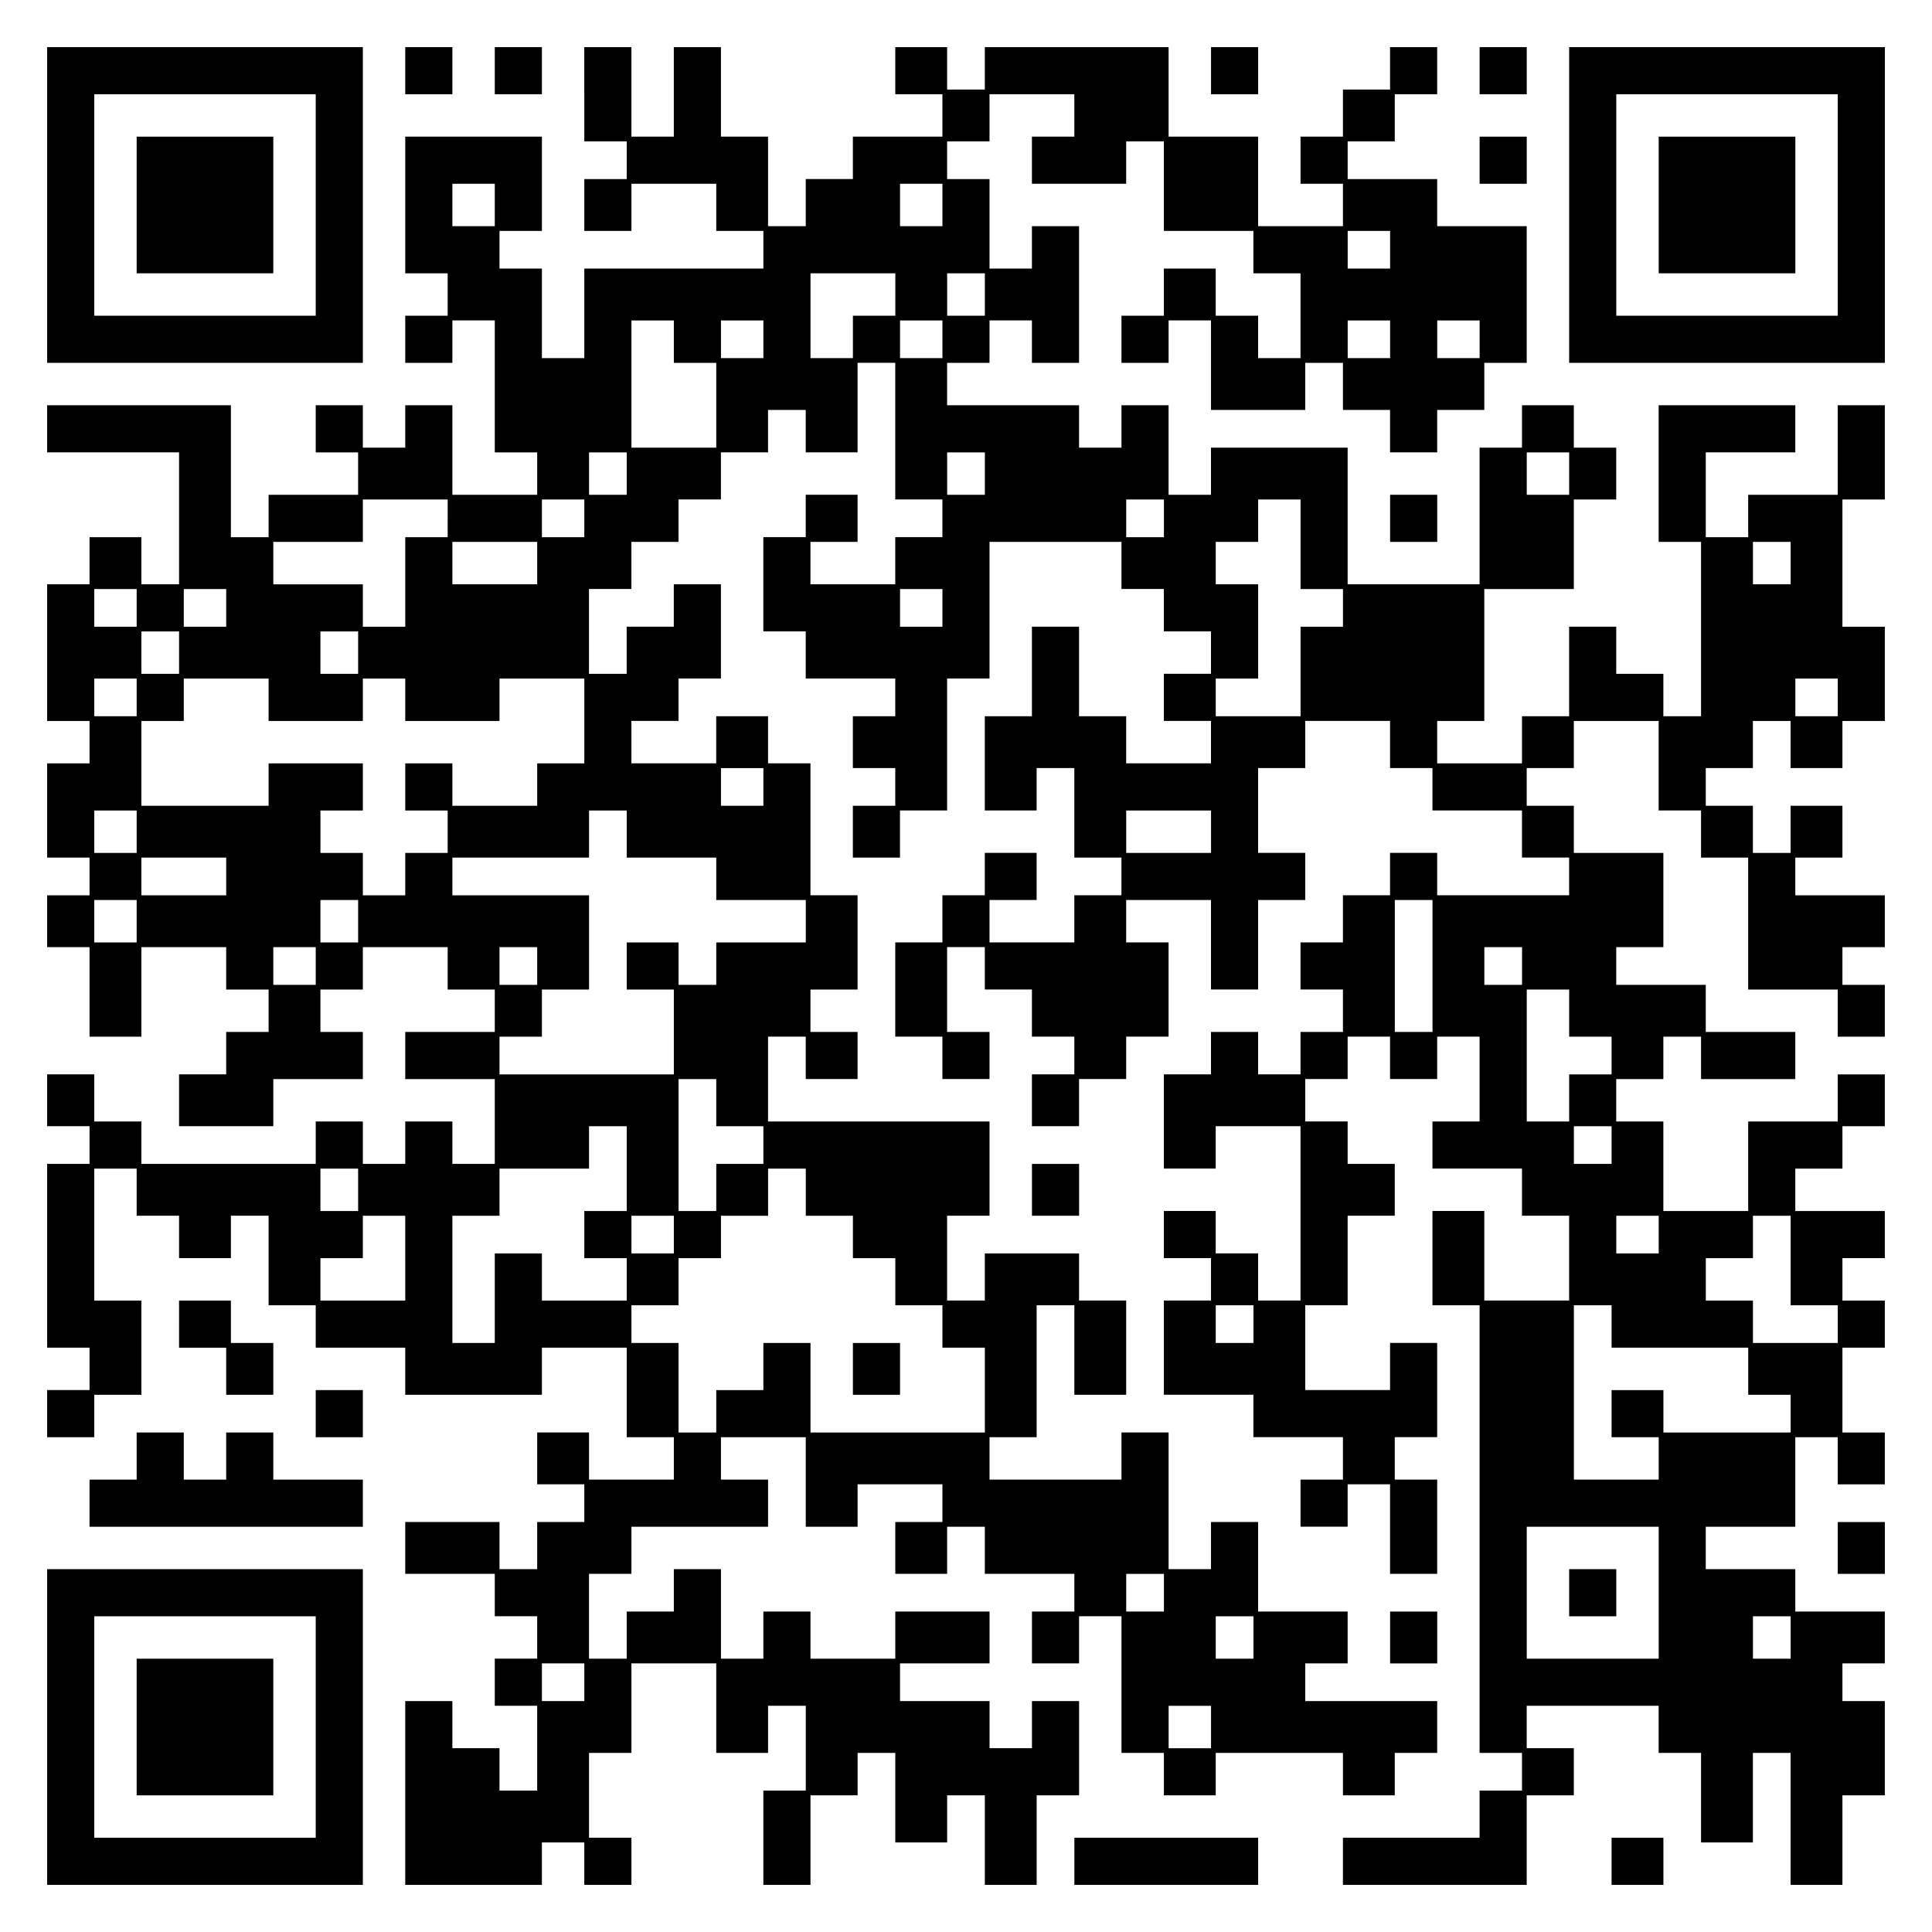 <?xml version="1.0" encoding="UTF-8" standalone="yes"?>
<svg version="1.0" xmlns="http://www.w3.org/2000/svg" width="100mm" height="100mm" viewBox="0 0 410 410" preserveAspectRatio="xMidYMid meet">
  <g transform="translate(0,410) scale(0.1,-0.1)" fill="#000000" stroke="none">
    <path d="M100 3665 l0 -335 335 0 335 0 0 335 0 335 -335 0 -335 0 0 -335z
m570 0 l0 -235 -235 0 -235 0 0 235 0 235 235 0 235 0 0 -235z"/>
    <path d="M290 3665 l0 -145 145 0 145 0 0 145 0 145 -145 0 -145 0 0 -145z"/>
    <path d="M860 3950 l0 -50 50 0 50 0 0 50 0 50 -50 0 -50 0 0 -50z"/>
    <path d="M1050 3950 l0 -50 50 0 50 0 0 50 0 50 -50 0 -50 0 0 -50z"/>
    <path d="M1240 3900 l0 -100 45 0 45 0 0 -40 0 -40 -45 0 -45 0 0 -55 0 -55
50 0 50 0 0 50 0 50 90 0 90 0 0 -50 0 -50 50 0 50 0 0 -40 0 -40 -190 0 -190
0 0 -95 0 -95 -45 0 -45 0 0 95 0 95 -45 0 -45 0 0 40 0 40 45 0 45 0 0 100 0
100 -145 0 -145 0 0 -145 0 -145 45 0 45 0 0 -45 0 -45 -45 0 -45 0 0 -50 0
-50 50 0 50 0 0 45 0 45 45 0 45 0 0 -140 0 -140 45 0 45 0 0 -45 0 -45 -90 0
-90 0 0 95 0 95 -50 0 -50 0 0 -45 0 -45 -45 0 -45 0 0 45 0 45 -50 0 -50 0 0
-50 0 -50 45 0 45 0 0 -45 0 -45 -95 0 -95 0 0 -45 0 -45 -40 0 -40 0 0 140 0
140 -195 0 -195 0 0 -50 0 -50 140 0 140 0 0 -140 0 -140 -40 0 -40 0 0 50 0
50 -55 0 -55 0 0 -50 0 -50 -45 0 -45 0 0 -145 0 -145 45 0 45 0 0 -45 0 -45
-45 0 -45 0 0 -100 0 -100 45 0 45 0 0 -40 0 -40 -45 0 -45 0 0 -55 0 -55 45
0 45 0 0 -95 0 -95 55 0 55 0 0 95 0 95 90 0 90 0 0 -45 0 -45 45 0 45 0 0
-45 0 -45 -45 0 -45 0 0 -45 0 -45 -50 0 -50 0 0 -55 0 -55 100 0 100 0 0 50
0 50 95 0 95 0 0 50 0 50 -45 0 -45 0 0 45 0 45 45 0 45 0 0 45 0 45 90 0 90
0 0 -45 0 -45 50 0 50 0 0 -45 0 -45 -95 0 -95 0 0 -50 0 -50 95 0 95 0 0 -90
0 -90 -45 0 -45 0 0 45 0 45 -50 0 -50 0 0 -45 0 -45 -45 0 -45 0 0 45 0 45
-50 0 -50 0 0 -45 0 -45 -185 0 -185 0 0 45 0 45 -50 0 -50 0 0 50 0 50 -50 0
-50 0 0 -55 0 -55 45 0 45 0 0 -40 0 -40 -45 0 -45 0 0 -195 0 -195 45 0 45 0
0 -45 0 -45 -45 0 -45 0 0 -50 0 -50 50 0 50 0 0 45 0 45 50 0 50 0 0 100 0
100 -50 0 -50 0 0 140 0 140 45 0 45 0 0 -50 0 -50 45 0 45 0 0 -45 0 -45 55
0 55 0 0 45 0 45 40 0 40 0 0 -95 0 -95 50 0 50 0 0 -45 0 -45 95 0 95 0 0
-50 0 -50 145 0 145 0 0 50 0 50 90 0 90 0 0 -95 0 -95 50 0 50 0 0 -45 0 -45
-90 0 -90 0 0 50 0 50 -55 0 -55 0 0 -55 0 -55 50 0 50 0 0 -40 0 -40 -50 0
-50 0 0 -50 0 -50 -40 0 -40 0 0 50 0 50 -100 0 -100 0 0 -55 0 -55 95 0 95 0
0 -45 0 -45 45 0 45 0 0 -45 0 -45 -45 0 -45 0 0 -50 0 -50 45 0 45 0 0 -90 0
-90 -40 0 -40 0 0 45 0 45 -50 0 -50 0 0 50 0 50 -50 0 -50 0 0 -195 0 -195
145 0 145 0 0 45 0 45 45 0 45 0 0 -45 0 -45 50 0 50 0 0 50 0 50 -45 0 -45 0
0 90 0 90 45 0 45 0 0 95 0 95 90 0 90 0 0 -95 0 -95 55 0 55 0 0 50 0 50 40
0 40 0 0 -90 0 -90 -45 0 -45 0 0 -100 0 -100 50 0 50 0 0 95 0 95 50 0 50 0
0 45 0 45 40 0 40 0 0 -95 0 -95 55 0 55 0 0 50 0 50 40 0 40 0 0 -95 0 -95
55 0 55 0 0 95 0 95 45 0 45 0 0 100 0 100 -50 0 -50 0 0 -50 0 -50 -45 0 -45
0 0 50 0 50 -95 0 -95 0 0 40 0 40 95 0 95 0 0 55 0 55 -100 0 -100 0 0 -50 0
-50 -90 0 -90 0 0 50 0 50 -50 0 -50 0 0 -50 0 -50 -45 0 -45 0 0 95 0 95 -50
0 -50 0 0 -45 0 -45 -50 0 -50 0 0 -50 0 -50 -40 0 -40 0 0 90 0 90 45 0 45 0
0 50 0 50 145 0 145 0 0 50 0 50 -50 0 -50 0 0 45 0 45 90 0 90 0 0 -95 0 -95
55 0 55 0 0 45 0 45 90 0 90 0 0 -40 0 -40 -50 0 -50 0 0 -55 0 -55 55 0 55 0
0 50 0 50 40 0 40 0 0 -50 0 -50 95 0 95 0 0 -40 0 -40 -45 0 -45 0 0 -55 0
-55 50 0 50 0 0 50 0 50 45 0 45 0 0 -145 0 -145 45 0 45 0 0 -45 0 -45 55 0
55 0 0 45 0 45 135 0 135 0 0 -45 0 -45 55 0 55 0 0 45 0 45 45 0 45 0 0 55 0
55 -140 0 -140 0 0 40 0 40 45 0 45 0 0 55 0 55 -95 0 -95 0 0 95 0 95 -50 0
-50 0 0 -50 0 -50 -45 0 -45 0 0 145 0 145 -50 0 -50 0 0 -50 0 -50 -140 0
-140 0 0 45 0 45 50 0 50 0 0 140 0 140 40 0 40 0 0 -95 0 -95 55 0 55 0 0
100 0 100 -50 0 -50 0 0 50 0 50 -100 0 -100 0 0 -50 0 -50 -40 0 -40 0 0 90
0 90 45 0 45 0 0 100 0 100 -235 0 -235 0 0 90 0 90 40 0 40 0 0 -45 0 -45 55
0 55 0 0 50 0 50 -50 0 -50 0 0 45 0 45 50 0 50 0 0 100 0 100 -50 0 -50 0 0
140 0 140 -45 0 -45 0 0 50 0 50 -55 0 -55 0 0 -50 0 -50 -90 0 -90 0 0 45 0
45 50 0 50 0 0 45 0 45 45 0 45 0 0 100 0 100 -50 0 -50 0 0 -45 0 -45 -50 0
-50 0 0 -50 0 -50 -40 0 -40 0 0 90 0 90 45 0 45 0 0 50 0 50 50 0 50 0 0 45
0 45 45 0 45 0 0 50 0 50 50 0 50 0 0 45 0 45 40 0 40 0 0 -45 0 -45 55 0 55
0 0 95 0 95 40 0 40 0 0 -145 0 -145 50 0 50 0 0 -40 0 -40 -50 0 -50 0 0 -50
0 -50 -90 0 -90 0 0 45 0 45 50 0 50 0 0 50 0 50 -55 0 -55 0 0 -45 0 -45 -45
0 -45 0 0 -100 0 -100 45 0 45 0 0 -50 0 -50 95 0 95 0 0 -40 0 -40 -45 0 -45
0 0 -55 0 -55 45 0 45 0 0 -40 0 -40 -45 0 -45 0 0 -55 0 -55 50 0 50 0 0 50
0 50 50 0 50 0 0 140 0 140 45 0 45 0 0 145 0 145 140 0 140 0 0 -50 0 -50 45
0 45 0 0 -45 0 -45 50 0 50 0 0 -45 0 -45 -50 0 -50 0 0 -50 0 -50 50 0 50 0
0 -45 0 -45 -90 0 -90 0 0 50 0 50 -50 0 -50 0 0 95 0 95 -50 0 -50 0 0 -95 0
-95 -50 0 -50 0 0 -100 0 -100 55 0 55 0 0 45 0 45 40 0 40 0 0 -95 0 -95 50
0 50 0 0 -40 0 -40 -50 0 -50 0 0 -50 0 -50 -90 0 -90 0 0 45 0 45 50 0 50 0
0 50 0 50 -55 0 -55 0 0 -45 0 -45 -45 0 -45 0 0 -50 0 -50 -50 0 -50 0 0
-100 0 -100 50 0 50 0 0 -45 0 -45 50 0 50 0 0 50 0 50 -45 0 -45 0 0 90 0 90
40 0 40 0 0 -45 0 -45 50 0 50 0 0 -50 0 -50 45 0 45 0 0 -40 0 -40 -45 0 -45
0 0 -55 0 -55 50 0 50 0 0 50 0 50 50 0 50 0 0 45 0 45 45 0 45 0 0 100 0 100
-45 0 -45 0 0 45 0 45 90 0 90 0 0 -95 0 -95 50 0 50 0 0 95 0 95 50 0 50 0 0
50 0 50 -50 0 -50 0 0 90 0 90 50 0 50 0 0 50 0 50 90 0 90 0 0 -50 0 -50 45
0 45 0 0 -45 0 -45 95 0 95 0 0 -50 0 -50 50 0 50 0 0 -40 0 -40 -140 0 -140
0 0 45 0 45 -50 0 -50 0 0 -45 0 -45 -50 0 -50 0 0 -50 0 -50 -45 0 -45 0 0
-50 0 -50 45 0 45 0 0 -45 0 -45 -45 0 -45 0 0 -45 0 -45 -45 0 -45 0 0 45 0
45 -50 0 -50 0 0 -45 0 -45 -50 0 -50 0 0 -100 0 -100 55 0 55 0 0 45 0 45 90
0 90 0 0 -185 0 -185 -45 0 -45 0 0 50 0 50 -45 0 -45 0 0 45 0 45 -55 0 -55
0 0 -50 0 -50 50 0 50 0 0 -45 0 -45 -50 0 -50 0 0 -100 0 -100 95 0 95 0 0
-45 0 -45 95 0 95 0 0 -45 0 -45 -45 0 -45 0 0 -50 0 -50 50 0 50 0 0 45 0 45
45 0 45 0 0 -95 0 -95 50 0 50 0 0 100 0 100 -45 0 -45 0 0 45 0 45 45 0 45 0
0 100 0 100 -50 0 -50 0 0 -50 0 -50 -90 0 -90 0 0 90 0 90 45 0 45 0 0 95 0
95 50 0 50 0 0 55 0 55 -50 0 -50 0 0 45 0 45 -45 0 -45 0 0 45 0 45 45 0 45
0 0 45 0 45 45 0 45 0 0 -45 0 -45 50 0 50 0 0 45 0 45 45 0 45 0 0 -90 0 -90
-50 0 -50 0 0 -50 0 -50 95 0 95 0 0 -50 0 -50 50 0 50 0 0 -90 0 -90 -90 0
-90 0 0 95 0 95 -55 0 -55 0 0 -100 0 -100 50 0 50 0 0 -475 0 -475 45 0 45 0
0 -40 0 -40 -45 0 -45 0 0 -50 0 -50 -145 0 -145 0 0 -50 0 -50 195 0 195 0 0
95 0 95 50 0 50 0 0 50 0 50 -50 0 -50 0 0 45 0 45 140 0 140 0 0 -50 0 -50
45 0 45 0 0 -95 0 -95 55 0 55 0 0 95 0 95 40 0 40 0 0 -140 0 -140 55 0 55 0
0 95 0 95 45 0 45 0 0 100 0 100 -45 0 -45 0 0 40 0 40 45 0 45 0 0 55 0 55
-95 0 -95 0 0 45 0 45 -95 0 -95 0 0 45 0 45 95 0 95 0 0 95 0 95 45 0 45 0 0
-50 0 -50 50 0 50 0 0 55 0 55 -45 0 -45 0 0 90 0 90 45 0 45 0 0 50 0 50 -45
0 -45 0 0 45 0 45 45 0 45 0 0 50 0 50 -95 0 -95 0 0 45 0 45 50 0 50 0 0 45
0 45 45 0 45 0 0 55 0 55 -50 0 -50 0 0 -50 0 -50 -95 0 -95 0 0 -95 0 -95
-90 0 -90 0 0 95 0 95 -50 0 -50 0 0 45 0 45 50 0 50 0 0 45 0 45 40 0 40 0 0
-45 0 -45 100 0 100 0 0 50 0 50 -95 0 -95 0 0 50 0 50 -95 0 -95 0 0 40 0 40
50 0 50 0 0 100 0 100 -95 0 -95 0 0 50 0 50 -50 0 -50 0 0 40 0 40 50 0 50 0
0 50 0 50 90 0 90 0 0 -95 0 -95 45 0 45 0 0 -50 0 -50 50 0 50 0 0 -140 0
-140 95 0 95 0 0 -50 0 -50 50 0 50 0 0 55 0 55 -45 0 -45 0 0 40 0 40 45 0
45 0 0 55 0 55 -95 0 -95 0 0 40 0 40 50 0 50 0 0 55 0 55 -55 0 -55 0 0 -50
0 -50 -40 0 -40 0 0 50 0 50 -50 0 -50 0 0 40 0 40 50 0 50 0 0 50 0 50 40 0
40 0 0 -50 0 -50 55 0 55 0 0 50 0 50 45 0 45 0 0 100 0 100 -45 0 -45 0 0
135 0 135 45 0 45 0 0 100 0 100 -50 0 -50 0 0 -95 0 -95 -95 0 -95 0 0 -45 0
-45 -45 0 -45 0 0 90 0 90 95 0 95 0 0 50 0 50 -145 0 -145 0 0 -145 0 -145
45 0 45 0 0 -185 0 -185 -40 0 -40 0 0 45 0 45 -50 0 -50 0 0 50 0 50 -50 0
-50 0 0 -95 0 -95 -50 0 -50 0 0 -50 0 -50 -90 0 -90 0 0 45 0 45 50 0 50 0 0
140 0 140 95 0 95 0 0 95 0 95 45 0 45 0 0 55 0 55 -45 0 -45 0 0 45 0 45 -55
0 -55 0 0 -45 0 -45 -45 0 -45 0 0 -145 0 -145 -140 0 -140 0 0 145 0 145
-145 0 -145 0 0 -50 0 -50 -45 0 -45 0 0 95 0 95 -50 0 -50 0 0 -45 0 -45 -45
0 -45 0 0 45 0 45 -140 0 -140 0 0 45 0 45 45 0 45 0 0 45 0 45 45 0 45 0 0
-45 0 -45 50 0 50 0 0 145 0 145 -50 0 -50 0 0 -45 0 -45 -45 0 -45 0 0 95 0
95 -45 0 -45 0 0 40 0 40 45 0 45 0 0 50 0 50 90 0 90 0 0 -45 0 -45 -45 0
-45 0 0 -50 0 -50 100 0 100 0 0 45 0 45 40 0 40 0 0 -95 0 -95 95 0 95 0 0
-45 0 -45 50 0 50 0 0 -90 0 -90 -45 0 -45 0 0 45 0 45 -45 0 -45 0 0 50 0 50
-55 0 -55 0 0 -50 0 -50 -45 0 -45 0 0 -50 0 -50 50 0 50 0 0 45 0 45 45 0 45
0 0 -95 0 -95 100 0 100 0 0 50 0 50 40 0 40 0 0 -50 0 -50 50 0 50 0 0 -45 0
-45 50 0 50 0 0 45 0 45 50 0 50 0 0 50 0 50 45 0 45 0 0 145 0 145 -95 0 -95
0 0 50 0 50 -95 0 -95 0 0 40 0 40 50 0 50 0 0 50 0 50 45 0 45 0 0 50 0 50
-50 0 -50 0 0 -45 0 -45 -50 0 -50 0 0 -50 0 -50 -45 0 -45 0 0 -50 0 -50 45
0 45 0 0 -45 0 -45 -90 0 -90 0 0 95 0 95 -95 0 -95 0 0 95 0 95 -195 0 -195
0 0 -45 0 -45 -40 0 -40 0 0 45 0 45 -55 0 -55 0 0 -50 0 -50 50 0 50 0 0 -45
0 -45 -95 0 -95 0 0 -45 0 -45 -50 0 -50 0 0 -50 0 -50 -40 0 -40 0 0 95 0 95
-50 0 -50 0 0 95 0 95 -50 0 -50 0 0 -95 0 -95 -45 0 -45 0 0 95 0 95 -50 0
-50 0 0 -100z m-190 -235 l0 -45 -45 0 -45 0 0 45 0 45 45 0 45 0 0 -45z m950
0 l0 -45 -45 0 -45 0 0 45 0 45 45 0 45 0 0 -45z m950 -95 l0 -40 -45 0 -45 0
0 40 0 40 45 0 45 0 0 -40z m-1050 -95 l0 -45 -45 0 -45 0 0 -45 0 -45 -45 0
-45 0 0 90 0 90 90 0 90 0 0 -45z m190 0 l0 -45 -40 0 -40 0 0 45 0 45 40 0
40 0 0 -45z m-660 -100 l0 -45 45 0 45 0 0 -90 0 -90 -90 0 -90 0 0 135 0 135
45 0 45 0 0 -45z m190 5 l0 -40 -45 0 -45 0 0 40 0 40 45 0 45 0 0 -40z m380
0 l0 -40 -45 0 -45 0 0 40 0 40 45 0 45 0 0 -40z m950 0 l0 -40 -45 0 -45 0 0
40 0 40 45 0 45 0 0 -40z m190 0 l0 -40 -45 0 -45 0 0 40 0 40 45 0 45 0 0
-40z m-1810 -285 l0 -45 -40 0 -40 0 0 45 0 45 40 0 40 0 0 -45z m760 0 l0
-45 -40 0 -40 0 0 45 0 45 40 0 40 0 0 -45z m1240 0 l0 -45 -45 0 -45 0 0 45
0 45 45 0 45 0 0 -45z m-2380 -95 l0 -40 -45 0 -45 0 0 -95 0 -95 -45 0 -45 0
0 45 0 45 -95 0 -95 0 0 45 0 45 95 0 95 0 0 45 0 45 90 0 90 0 0 -40z m290 0
l0 -40 -45 0 -45 0 0 40 0 40 45 0 45 0 0 -40z m1230 0 l0 -40 -40 0 -40 0 0
40 0 40 40 0 40 0 0 -40z m290 -55 l0 -95 45 0 45 0 0 -40 0 -40 -45 0 -45 0
0 -95 0 -95 -90 0 -90 0 0 40 0 40 45 0 45 0 0 100 0 100 -45 0 -45 0 0 45 0
45 45 0 45 0 0 45 0 45 45 0 45 0 0 -95z m-1620 -40 l0 -45 -90 0 -90 0 0 45
0 45 90 0 90 0 0 -45z m2660 0 l0 -45 -40 0 -40 0 0 45 0 45 40 0 40 0 0 -45z
m-3510 -95 l0 -40 -45 0 -45 0 0 40 0 40 45 0 45 0 0 -40z m190 0 l0 -40 -45
0 -45 0 0 40 0 40 45 0 45 0 0 -40z m1520 0 l0 -40 -45 0 -45 0 0 40 0 40 45
0 45 0 0 -40z m-1620 -95 l0 -45 -40 0 -40 0 0 45 0 45 40 0 40 0 0 -45z m380
0 l0 -45 -40 0 -40 0 0 45 0 45 40 0 40 0 0 -45z m-470 -95 l0 -40 -45 0 -45
0 0 40 0 40 45 0 45 0 0 -40z m280 -5 l0 -45 100 0 100 0 0 45 0 45 45 0 45 0
0 -45 0 -45 100 0 100 0 0 45 0 45 90 0 90 0 0 -90 0 -90 -50 0 -50 0 0 -45 0
-45 -90 0 -90 0 0 45 0 45 -50 0 -50 0 0 -50 0 -50 45 0 45 0 0 -45 0 -45 -45
0 -45 0 0 -45 0 -45 -45 0 -45 0 0 45 0 45 -45 0 -45 0 0 45 0 45 45 0 45 0 0
50 0 50 -100 0 -100 0 0 -45 0 -45 -135 0 -135 0 0 90 0 90 45 0 45 0 0 45 0
45 90 0 90 0 0 -45z m3330 5 l0 -40 -45 0 -45 0 0 40 0 40 45 0 45 0 0 -40z
m-2280 -190 l0 -40 -45 0 -45 0 0 40 0 40 45 0 45 0 0 -40z m-1330 -95 l0 -45
-45 0 -45 0 0 45 0 45 45 0 45 0 0 -45z m1040 -5 l0 -50 95 0 95 0 0 -45 0
-45 95 0 95 0 0 -45 0 -45 -95 0 -95 0 0 -45 0 -45 -40 0 -40 0 0 45 0 45 -55
0 -55 0 0 -50 0 -50 50 0 50 0 0 -90 0 -90 -185 0 -185 0 0 40 0 40 45 0 45 0
0 50 0 50 50 0 50 0 0 100 0 100 -145 0 -145 0 0 40 0 40 145 0 145 0 0 50 0
50 40 0 40 0 0 -50z m1240 5 l0 -45 -90 0 -90 0 0 45 0 45 90 0 90 0 0 -45z
m-2090 -95 l0 -40 -90 0 -90 0 0 40 0 40 90 0 90 0 0 -40z m-190 -95 l0 -45
-45 0 -45 0 0 45 0 45 45 0 45 0 0 -45z m470 0 l0 -45 -40 0 -40 0 0 45 0 45
40 0 40 0 0 -45z m2280 -95 l0 -140 -40 0 -40 0 0 140 0 140 40 0 40 0 0 -140z
m-2370 0 l0 -40 -45 0 -45 0 0 40 0 40 45 0 45 0 0 -40z m470 0 l0 -40 -40 0
-40 0 0 40 0 40 40 0 40 0 0 -40z m2090 0 l0 -40 -40 0 -40 0 0 40 0 40 40 0
40 0 0 -40z m100 -100 l0 -50 45 0 45 0 0 -40 0 -40 -45 0 -45 0 0 -50 0 -50
-45 0 -45 0 0 140 0 140 45 0 45 0 0 -50z m-1810 -190 l0 -50 50 0 50 0 0 -40
0 -40 -50 0 -50 0 0 -50 0 -50 -40 0 -40 0 0 140 0 140 40 0 40 0 0 -50z
m-190 -140 l0 -90 -45 0 -45 0 0 -50 0 -50 45 0 45 0 0 -45 0 -45 -90 0 -90 0
0 50 0 50 -50 0 -50 0 0 -95 0 -95 -45 0 -45 0 0 135 0 135 50 0 50 0 0 50 0
50 95 0 95 0 0 45 0 45 40 0 40 0 0 -90z m2090 50 l0 -40 -40 0 -40 0 0 40 0
40 40 0 40 0 0 -40z m-2660 -95 l0 -45 -40 0 -40 0 0 45 0 45 40 0 40 0 0 -45z
m950 -5 l0 -50 50 0 50 0 0 -45 0 -45 45 0 45 0 0 -50 0 -50 50 0 50 0 0 -45
0 -45 45 0 45 0 0 -90 0 -90 -185 0 -185 0 0 95 0 95 -50 0 -50 0 0 -50 0 -50
-50 0 -50 0 0 -45 0 -45 -40 0 -40 0 0 95 0 95 -50 0 -50 0 0 40 0 40 50 0 50
0 0 50 0 50 45 0 45 0 0 45 0 45 50 0 50 0 0 50 0 50 40 0 40 0 0 -50z m-850
-140 l0 -90 -90 0 -90 0 0 45 0 45 45 0 45 0 0 45 0 45 45 0 45 0 0 -90z m570
50 l0 -40 -45 0 -45 0 0 40 0 40 45 0 45 0 0 -40z m2090 0 l0 -40 -45 0 -45 0
0 40 0 40 45 0 45 0 0 -40z m280 -55 l0 -95 50 0 50 0 0 -40 0 -40 -90 0 -90
0 0 45 0 45 -50 0 -50 0 0 45 0 45 50 0 50 0 0 45 0 45 40 0 40 0 0 -95z
m-1140 -135 l0 -40 -40 0 -40 0 0 40 0 40 40 0 40 0 0 -40z m760 -5 l0 -45
145 0 145 0 0 -50 0 -50 45 0 45 0 0 -40 0 -40 -135 0 -135 0 0 45 0 45 -55 0
-55 0 0 -50 0 -50 50 0 50 0 0 -45 0 -45 -90 0 -90 0 0 185 0 185 40 0 40 0 0
-45z m100 -565 l0 -140 -140 0 -140 0 0 140 0 140 140 0 140 0 0 -140z m-1050
0 l0 -40 -40 0 -40 0 0 40 0 40 40 0 40 0 0 -40z m190 -95 l0 -45 -40 0 -40 0
0 45 0 45 40 0 40 0 0 -45z m1140 0 l0 -45 -40 0 -40 0 0 45 0 45 40 0 40 0 0
-45z m-2560 -95 l0 -40 -45 0 -45 0 0 40 0 40 45 0 45 0 0 -40z m1330 -95 l0
-45 -45 0 -45 0 0 45 0 45 45 0 45 0 0 -45z"/>
    <path d="M1810 1195 l0 -55 50 0 50 0 0 55 0 55 -50 0 -50 0 0 -55z"/>
    <path d="M3330 720 l0 -50 50 0 50 0 0 50 0 50 -50 0 -50 0 0 -50z"/>
    <path d="M2570 3950 l0 -50 50 0 50 0 0 50 0 50 -50 0 -50 0 0 -50z"/>
    <path d="M3140 3950 l0 -50 50 0 50 0 0 50 0 50 -50 0 -50 0 0 -50z"/>
    <path d="M3330 3665 l0 -335 335 0 335 0 0 335 0 335 -335 0 -335 0 0 -335z
m570 0 l0 -235 -235 0 -235 0 0 235 0 235 235 0 235 0 0 -235z"/>
    <path d="M3520 3665 l0 -145 145 0 145 0 0 145 0 145 -145 0 -145 0 0 -145z"/>
    <path d="M3140 3760 l0 -50 50 0 50 0 0 50 0 50 -50 0 -50 0 0 -50z"/>
    <path d="M2950 3000 l0 -50 50 0 50 0 0 50 0 50 -50 0 -50 0 0 -50z"/>
    <path d="M2190 1575 l0 -55 50 0 50 0 0 55 0 55 -50 0 -50 0 0 -55z"/>
    <path d="M380 1290 l0 -50 50 0 50 0 0 -50 0 -50 50 0 50 0 0 55 0 55 -45 0
-45 0 0 45 0 45 -55 0 -55 0 0 -50z"/>
    <path d="M670 1100 l0 -50 50 0 50 0 0 50 0 50 -50 0 -50 0 0 -50z"/>
    <path d="M290 1010 l0 -50 -50 0 -50 0 0 -50 0 -50 290 0 290 0 0 50 0 50 -95
0 -95 0 0 50 0 50 -50 0 -50 0 0 -50 0 -50 -45 0 -45 0 0 50 0 50 -50 0 -50 0
0 -50z"/>
    <path d="M3900 815 l0 -55 50 0 50 0 0 55 0 55 -50 0 -50 0 0 -55z"/>
    <path d="M100 435 l0 -335 335 0 335 0 0 335 0 335 -335 0 -335 0 0 -335z
m570 0 l0 -235 -235 0 -235 0 0 235 0 235 235 0 235 0 0 -235z"/>
    <path d="M290 435 l0 -145 145 0 145 0 0 145 0 145 -145 0 -145 0 0 -145z"/>
    <path d="M2950 625 l0 -55 50 0 50 0 0 55 0 55 -50 0 -50 0 0 -55z"/>
    <path d="M2280 150 l0 -50 195 0 195 0 0 50 0 50 -195 0 -195 0 0 -50z"/>
    <path d="M3420 150 l0 -50 55 0 55 0 0 50 0 50 -55 0 -55 0 0 -50z"/>
  </g>
</svg>